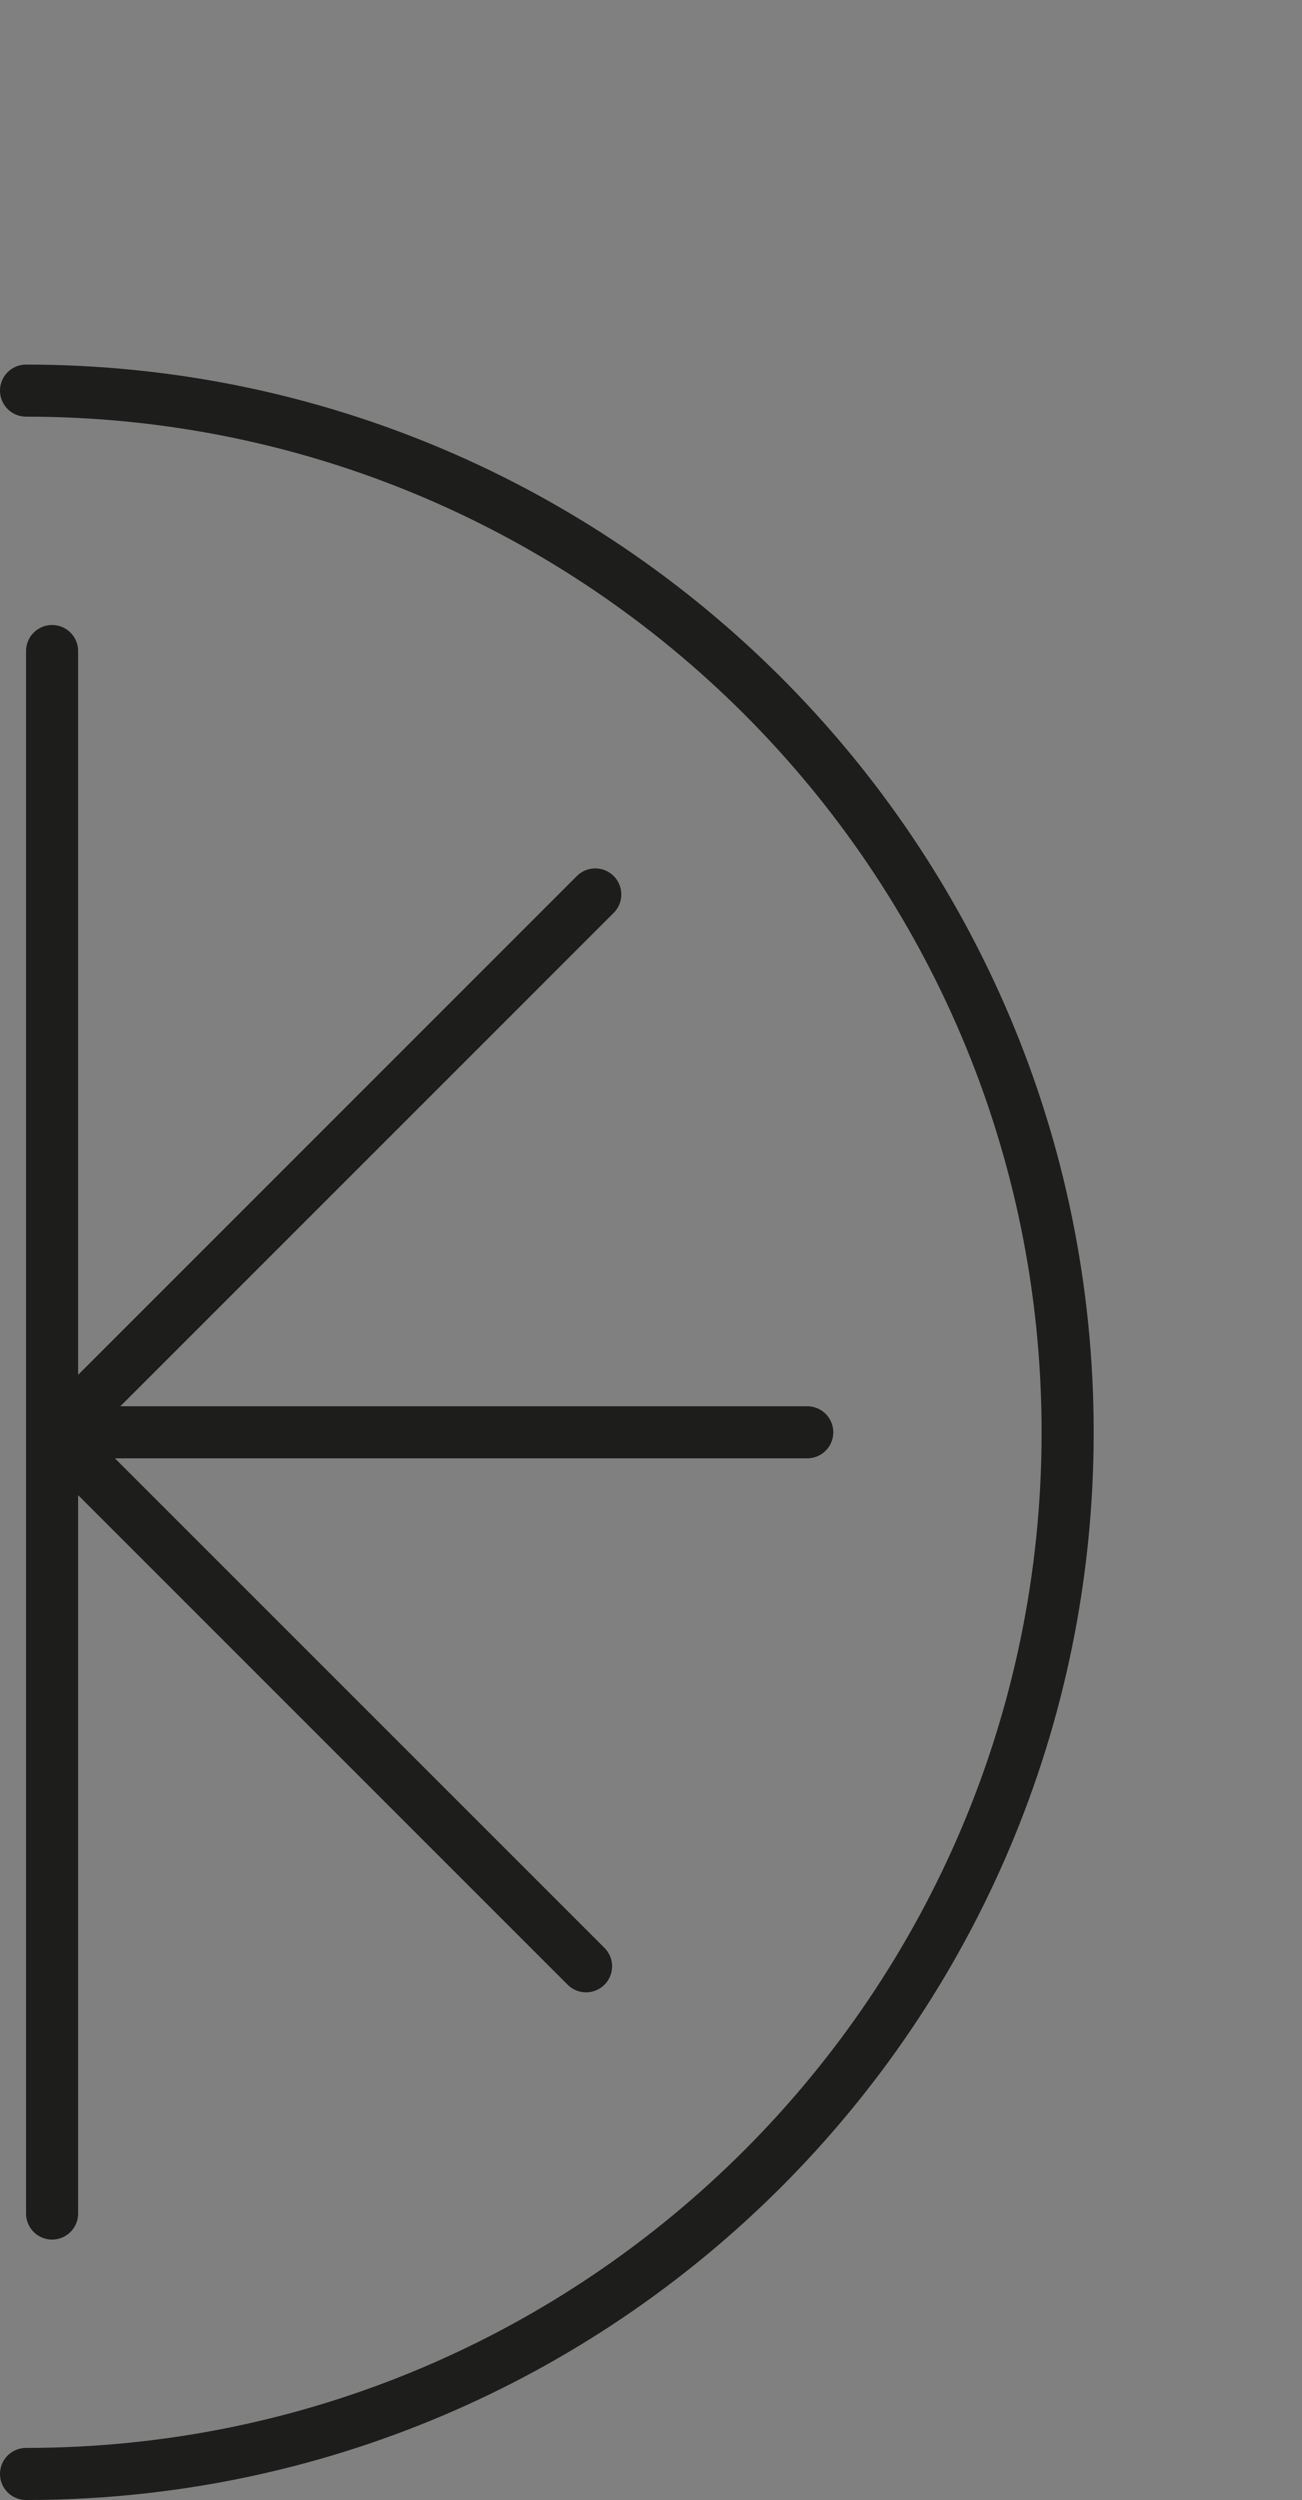 <svg width="50" height="96" xmlns="http://www.w3.org/2000/svg"><rect width="100%" height="100%" fill="#808080" stroke="none"/><g stroke="#1D1D1B" stroke-width="2" fill="none" fill-rule="evenodd" stroke-linecap="round" stroke-linejoin="round"><path d="M1 95c22.091 0 40-17.909 40-40S23.091 15 1 15"/><path fill="#FFF" d="M2 25v60m29-30H2m20.506 20.506L2 55m20.86-20.653L2.354 54.854"/></g></svg>